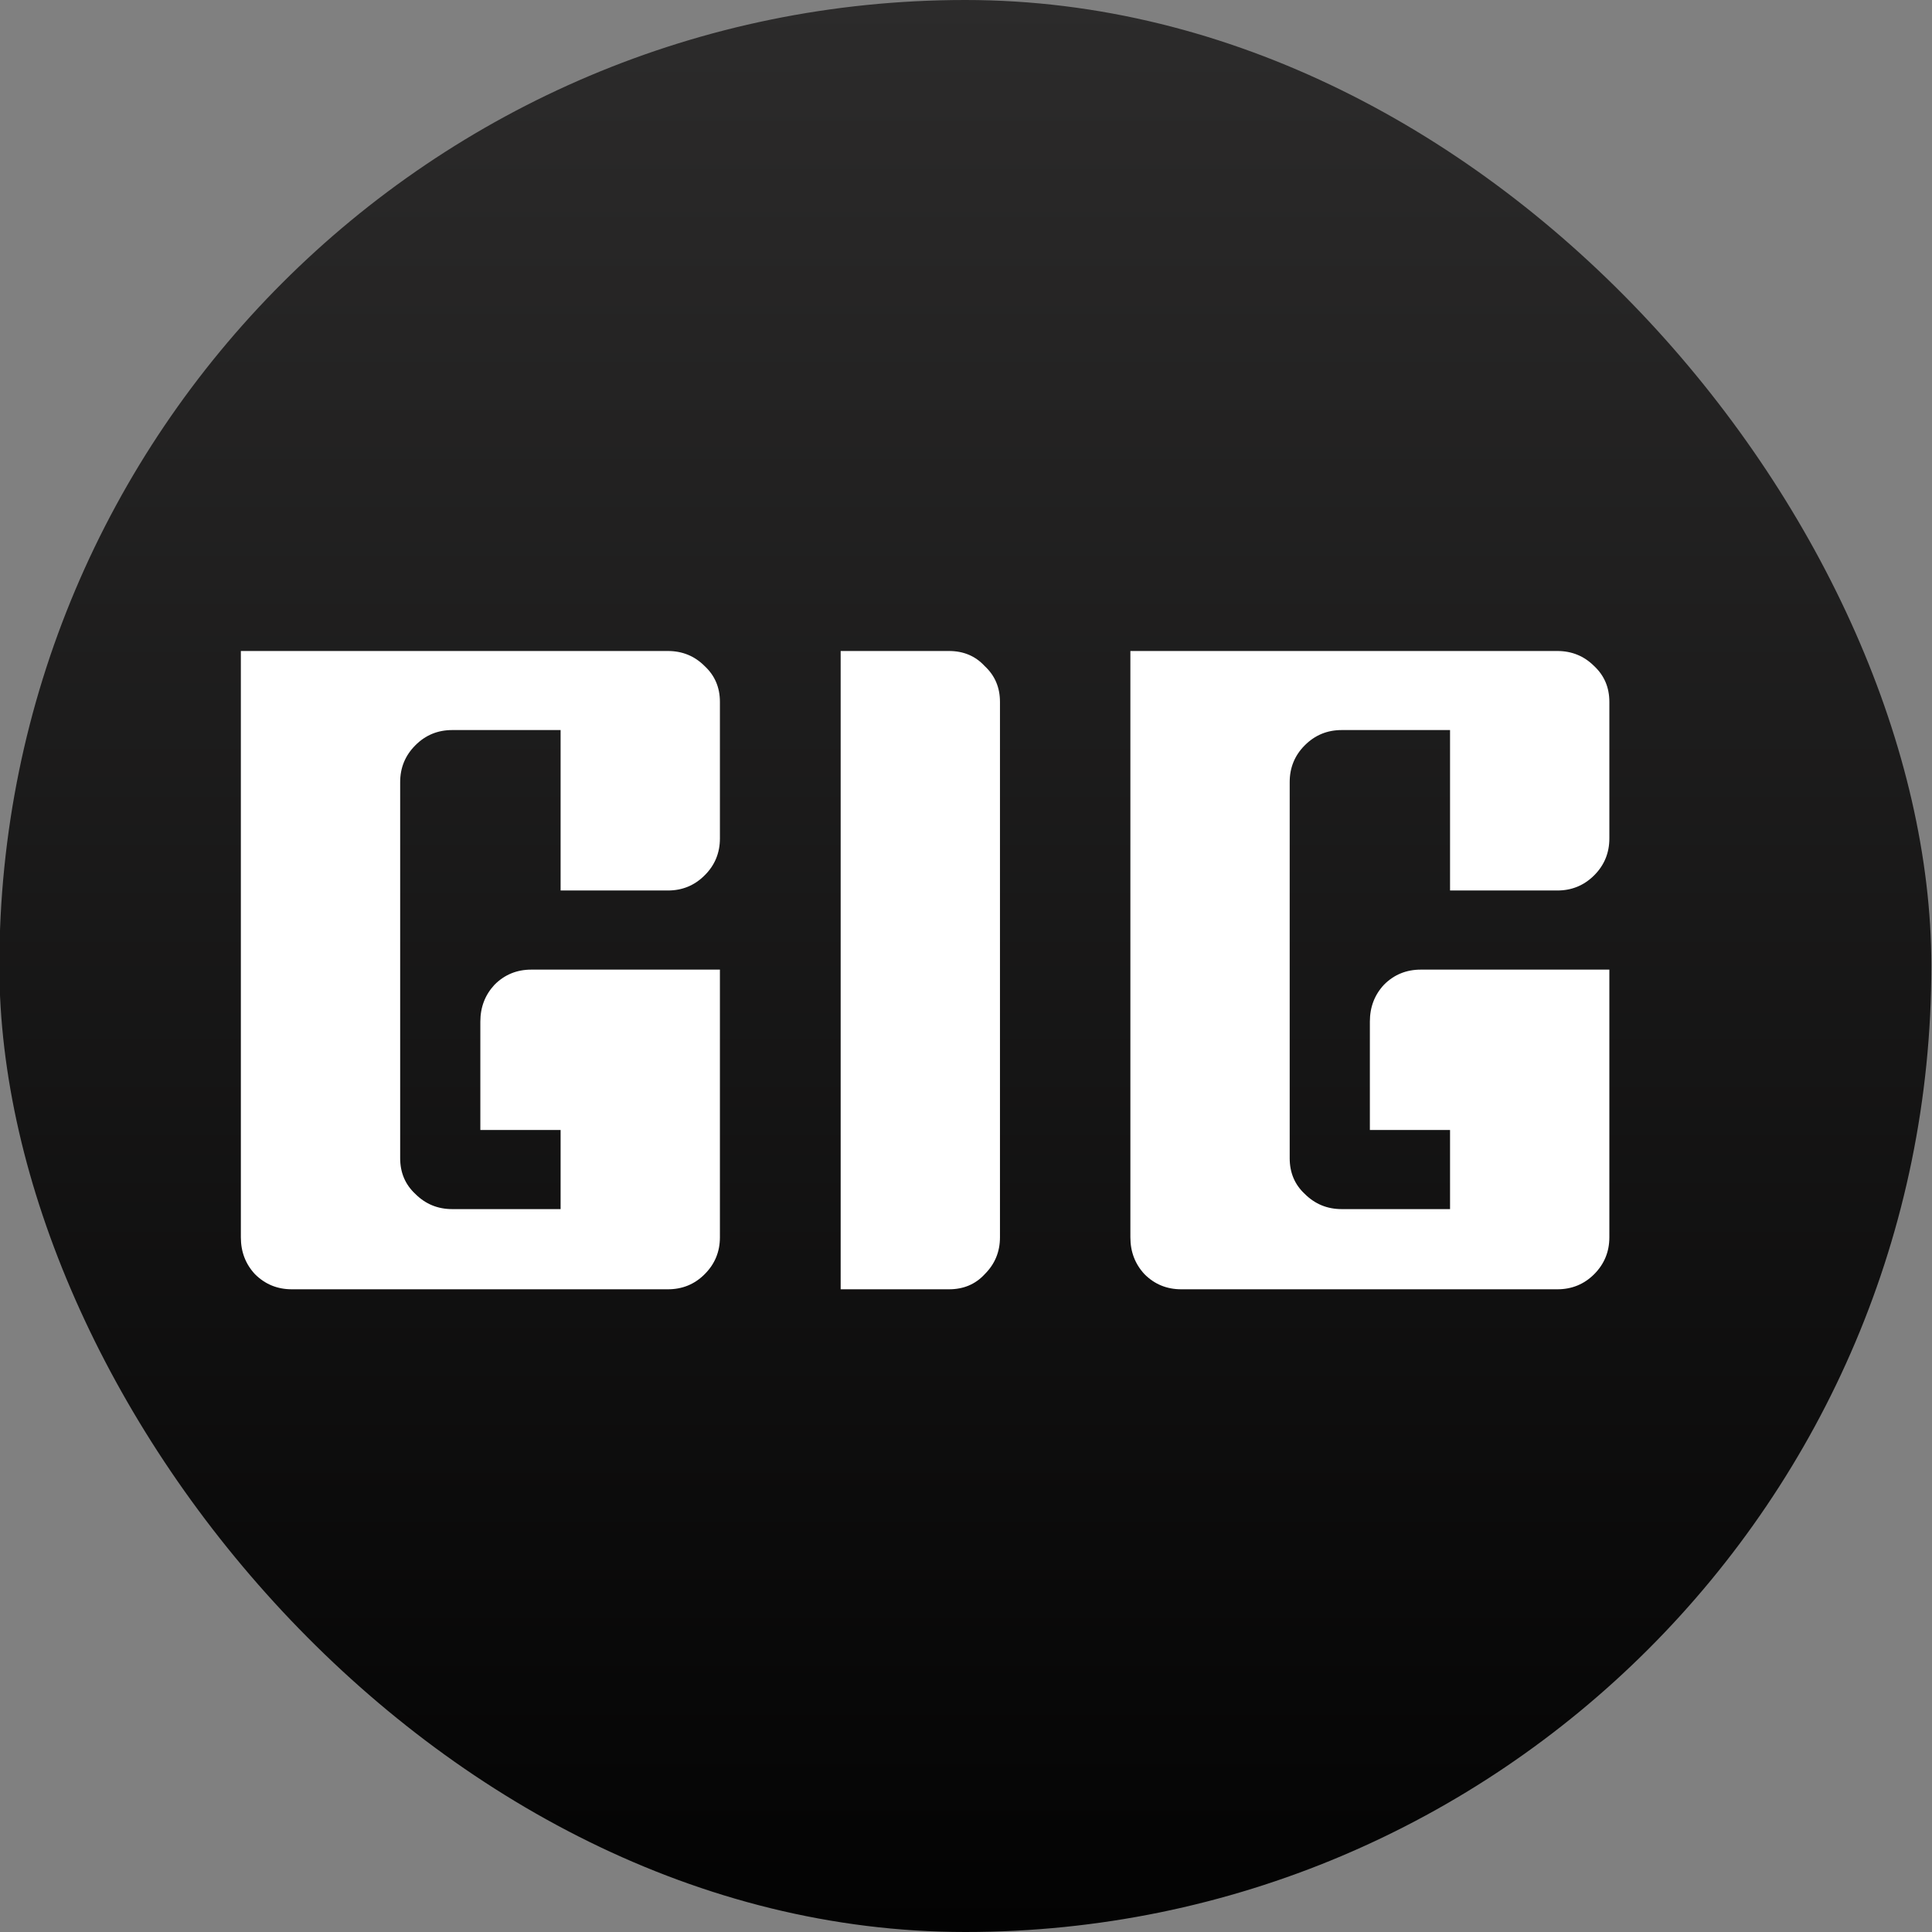 <svg width="24" height="24" viewBox="0 0 24 24" fill="none" xmlns="http://www.w3.org/2000/svg">
<rect x="0" y="0" width="24" height="24" fill="#808080" stroke="none"/>
<g clip-path="url(#clip0_4963_1012)">
<rect x="-0.008" y="-0" width="24" height="24" rx="12" fill="url(#paint0_linear_4963_1012)"/>
<path d="M8.297 8.087C8.476 8.087 8.629 8.149 8.754 8.275C8.88 8.392 8.943 8.54 8.943 8.719V10.416C8.943 10.595 8.88 10.748 8.754 10.873C8.629 10.999 8.476 11.062 8.297 11.062H6.964V9.069H5.617C5.438 9.069 5.285 9.132 5.16 9.258C5.034 9.384 4.971 9.536 4.971 9.716V14.387C4.971 14.567 5.034 14.715 5.16 14.832C5.285 14.957 5.438 15.02 5.617 15.02H6.964V14.037H5.967V12.691C5.967 12.511 6.026 12.359 6.143 12.233C6.268 12.107 6.421 12.045 6.6 12.045H8.943V15.37C8.943 15.55 8.88 15.702 8.754 15.828C8.629 15.954 8.476 16.016 8.297 16.016H3.625C3.446 16.016 3.293 15.954 3.167 15.828C3.05 15.702 2.992 15.55 2.992 15.37V8.087H8.297ZM11.789 8.087C11.969 8.087 12.117 8.149 12.233 8.275C12.359 8.392 12.422 8.54 12.422 8.719V15.37C12.422 15.55 12.359 15.702 12.233 15.828C12.117 15.954 11.969 16.016 11.789 16.016H10.443V8.087H11.789ZM19.346 8.087C19.525 8.087 19.678 8.149 19.804 8.275C19.929 8.392 19.992 8.54 19.992 8.719V10.416C19.992 10.595 19.929 10.748 19.804 10.873C19.678 10.999 19.525 11.062 19.346 11.062H18.013V9.069H16.667C16.487 9.069 16.335 9.132 16.209 9.258C16.083 9.384 16.021 9.536 16.021 9.716V14.387C16.021 14.567 16.083 14.715 16.209 14.832C16.335 14.957 16.487 15.02 16.667 15.02H18.013V14.037H17.017V12.691C17.017 12.511 17.075 12.359 17.192 12.233C17.317 12.107 17.47 12.045 17.65 12.045H19.992V15.37C19.992 15.55 19.929 15.702 19.804 15.828C19.678 15.954 19.525 16.016 19.346 16.016H14.674C14.495 16.016 14.342 15.954 14.217 15.828C14.1 15.702 14.042 15.55 14.042 15.37V8.087H19.346Z" fill="white"/>
</g>
<defs>
<linearGradient id="paint0_linear_4963_1012" x1="11.992" y1="-0" x2="11.992" y2="24" gradientUnits="userSpaceOnUse">
<stop stop-color="#2C2B2B"/>
<stop offset="1" stop-color="#030303"/>
</linearGradient>
<clipPath id="clip0_4963_1012">
<rect width="24" height="24" fill="white" transform="translate(-0.008 -0)"/>
</clipPath>
</defs>
</svg>
